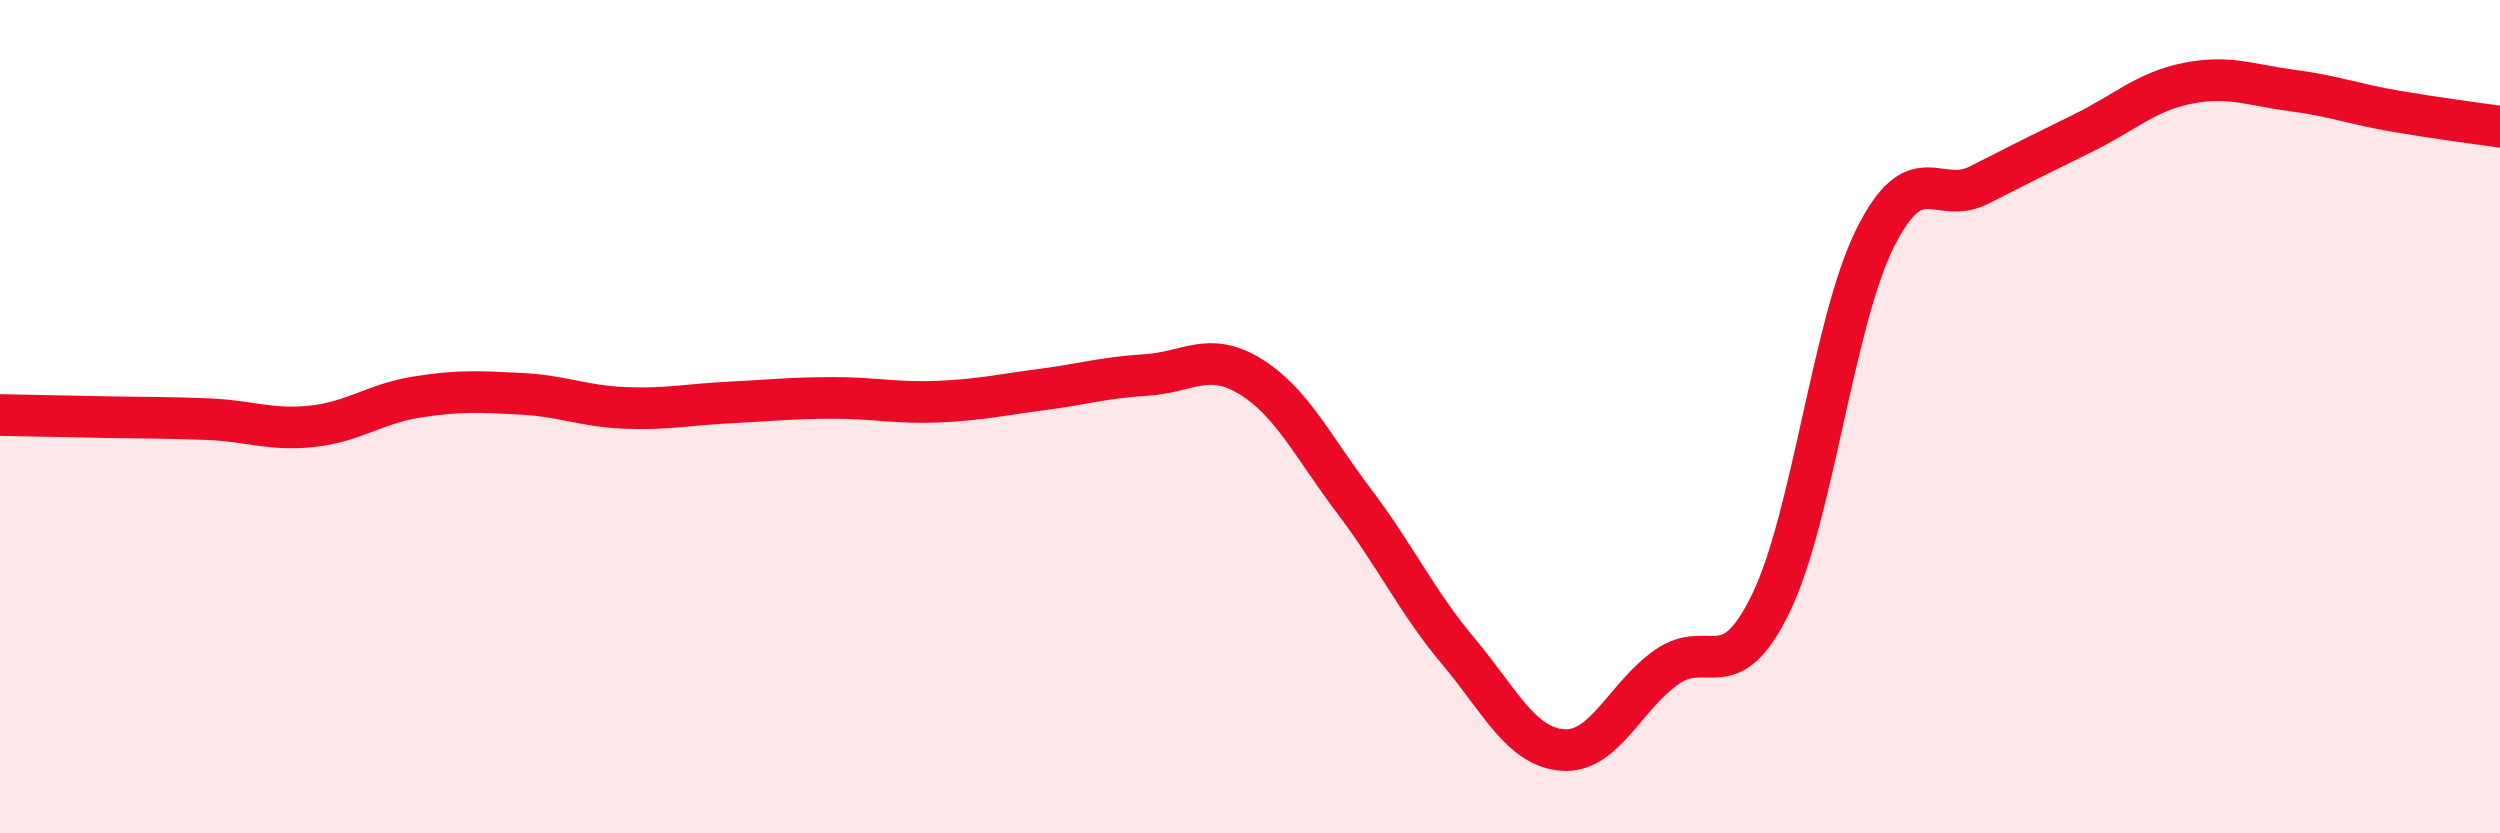 
    <svg width="60" height="20" viewBox="0 0 60 20" xmlns="http://www.w3.org/2000/svg">
      <path
        d="M 0,9.96 C 0.5,9.97 1.5,9.99 2.5,10.01 C 3.5,10.03 4,10.02 5,10.06 C 6,10.1 6.5,10.34 7.5,10.23 C 8.5,10.12 9,9.69 10,9.53 C 11,9.37 11.5,9.4 12.5,9.45 C 13.5,9.5 14,9.75 15,9.79 C 16,9.83 16.5,9.71 17.5,9.66 C 18.5,9.61 19,9.55 20,9.55 C 21,9.55 21.5,9.68 22.5,9.64 C 23.5,9.6 24,9.48 25,9.35 C 26,9.22 26.5,9.06 27.5,9 C 28.5,8.94 29,8.42 30,9.03 C 31,9.64 31.5,10.71 32.5,12.03 C 33.5,13.35 34,14.44 35,15.63 C 36,16.82 36.5,17.92 37.5,18 C 38.5,18.08 39,16.71 40,16.01 C 41,15.31 41.5,16.54 42.5,14.48 C 43.5,12.42 44,7.73 45,5.72 C 46,3.71 46.5,4.95 47.5,4.44 C 48.5,3.93 49,3.68 50,3.19 C 51,2.7 51.5,2.2 52.5,2 C 53.5,1.8 54,2.04 55,2.17 C 56,2.3 56.5,2.5 57.5,2.67 C 58.5,2.84 59.5,2.97 60,3.04L60 20L0 20Z"
        fill="#EB0A25"
        opacity="0.1"
        stroke-linecap="round"
        stroke-linejoin="round"
      />
      <path
        d="M 0,9.96 C 0.5,9.97 1.5,9.99 2.5,10.01 C 3.5,10.03 4,10.02 5,10.06 C 6,10.1 6.5,10.34 7.5,10.23 C 8.5,10.12 9,9.69 10,9.53 C 11,9.37 11.5,9.4 12.5,9.45 C 13.5,9.5 14,9.75 15,9.79 C 16,9.83 16.5,9.71 17.5,9.66 C 18.5,9.61 19,9.55 20,9.55 C 21,9.55 21.5,9.68 22.5,9.64 C 23.5,9.6 24,9.48 25,9.35 C 26,9.22 26.5,9.06 27.5,9 C 28.5,8.94 29,8.42 30,9.03 C 31,9.64 31.5,10.71 32.5,12.03 C 33.5,13.35 34,14.44 35,15.63 C 36,16.82 36.5,17.92 37.5,18 C 38.5,18.08 39,16.71 40,16.01 C 41,15.31 41.5,16.54 42.5,14.48 C 43.5,12.42 44,7.73 45,5.72 C 46,3.71 46.5,4.95 47.5,4.44 C 48.5,3.93 49,3.68 50,3.19 C 51,2.7 51.5,2.2 52.5,2 C 53.5,1.8 54,2.04 55,2.17 C 56,2.3 56.5,2.5 57.5,2.67 C 58.5,2.84 59.5,2.97 60,3.04"
        stroke="#EB0A25"
        stroke-width="1"
        fill="none"
        stroke-linecap="round"
        stroke-linejoin="round"
      />
    </svg>
  